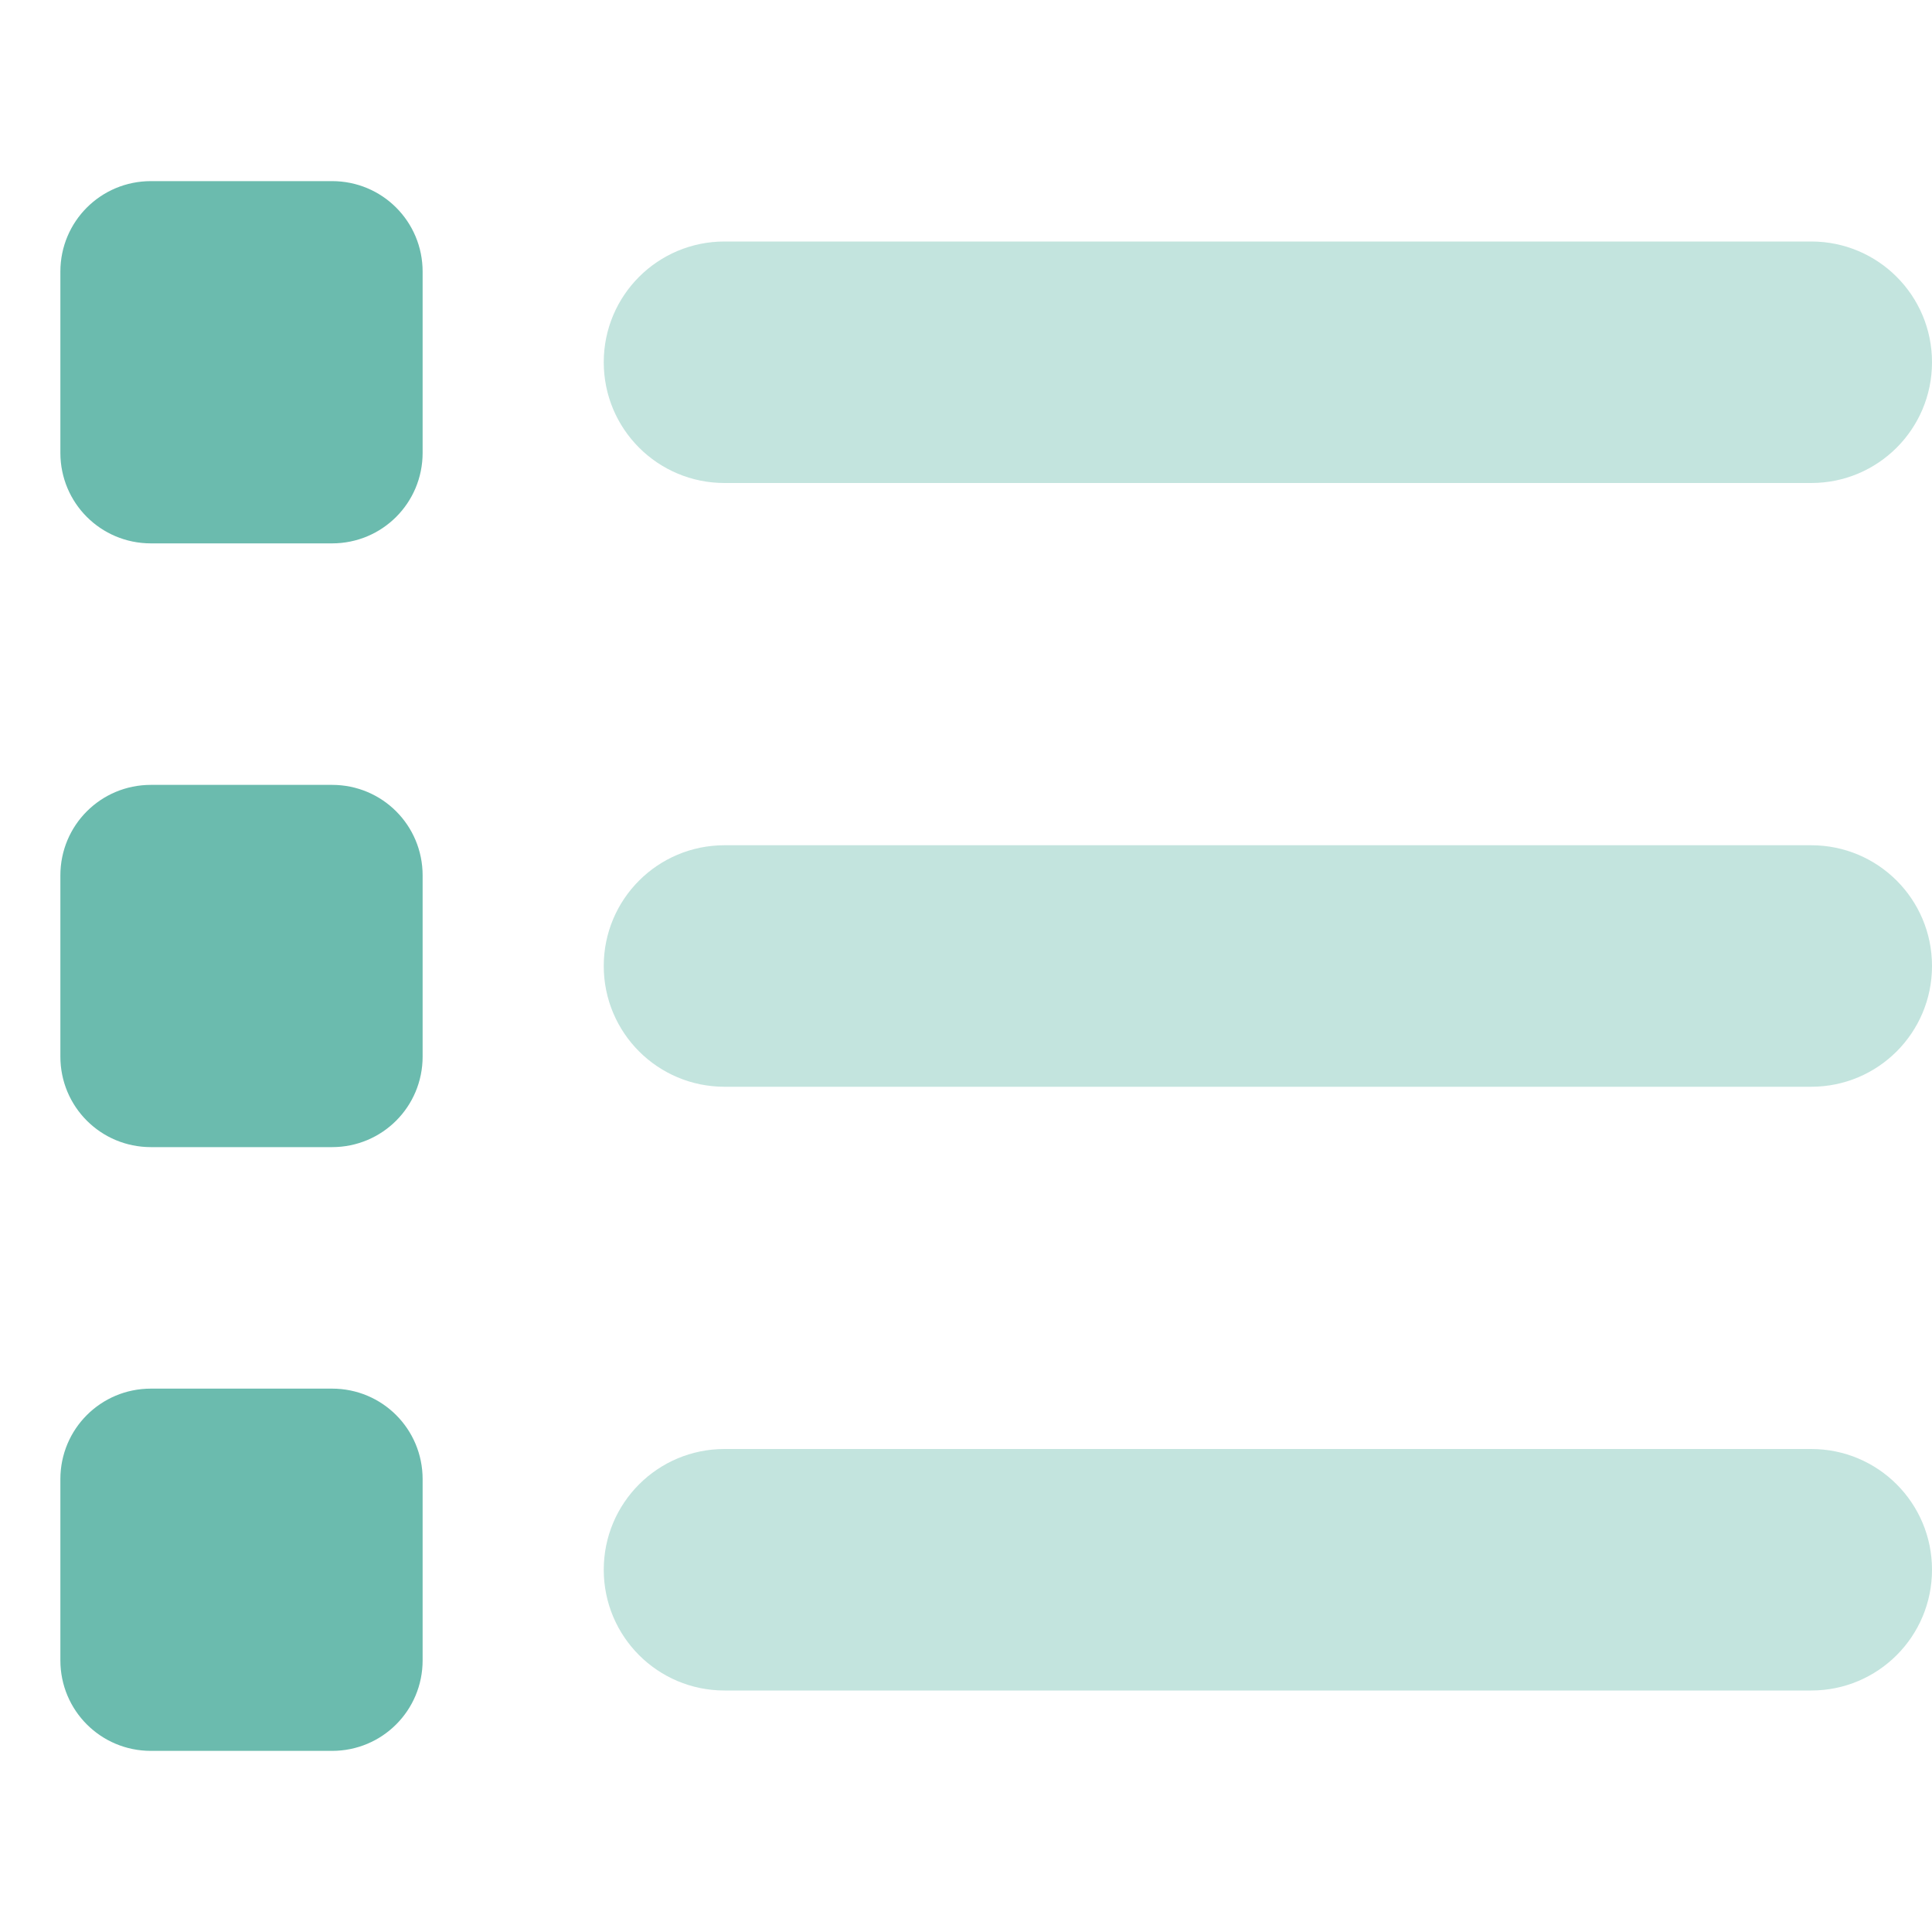 <svg width="48" height="48" viewBox="0 0 48 48" fill="none" xmlns="http://www.w3.org/2000/svg">
<path opacity="0.4" d="M15 9C15 7.341 16.341 6 18 6H45C46.659 6 48 7.341 48 9C48 10.659 46.659 12 45 12H18C16.341 12 15 10.659 15 9ZM15 24C15 22.341 16.341 21 18 21H45C46.659 21 48 22.341 48 24C48 25.659 46.659 27 45 27H18C16.341 27 15 25.659 15 24ZM18 36H45C46.659 36 48 37.341 48 39C48 40.659 46.659 42 45 42H18C16.341 42 15 40.659 15 39C15 37.341 16.341 36 18 36Z" fill="#6BBBAE"/>
<path d="M1.5 6.75C1.5 5.503 2.503 4.5 3.75 4.5H8.25C9.497 4.5 10.5 5.503 10.5 6.75V11.25C10.5 12.497 9.497 13.5 8.25 13.5H3.75C2.503 13.5 1.5 12.497 1.5 11.25V6.75ZM1.5 21.75C1.5 20.503 2.503 19.5 3.75 19.5H8.25C9.497 19.5 10.5 20.503 10.5 21.75V26.25C10.5 27.497 9.497 28.5 8.25 28.5H3.75C2.503 28.5 1.5 27.497 1.5 26.25V21.75ZM3.75 34.5H8.25C9.497 34.5 10.5 35.503 10.5 36.75V41.25C10.5 42.497 9.497 43.5 8.25 43.5H3.75C2.503 43.5 1.5 42.497 1.5 41.25V36.75C1.5 35.503 2.503 34.5 3.75 34.5Z" fill="#6BBBAE"/>
</svg>
